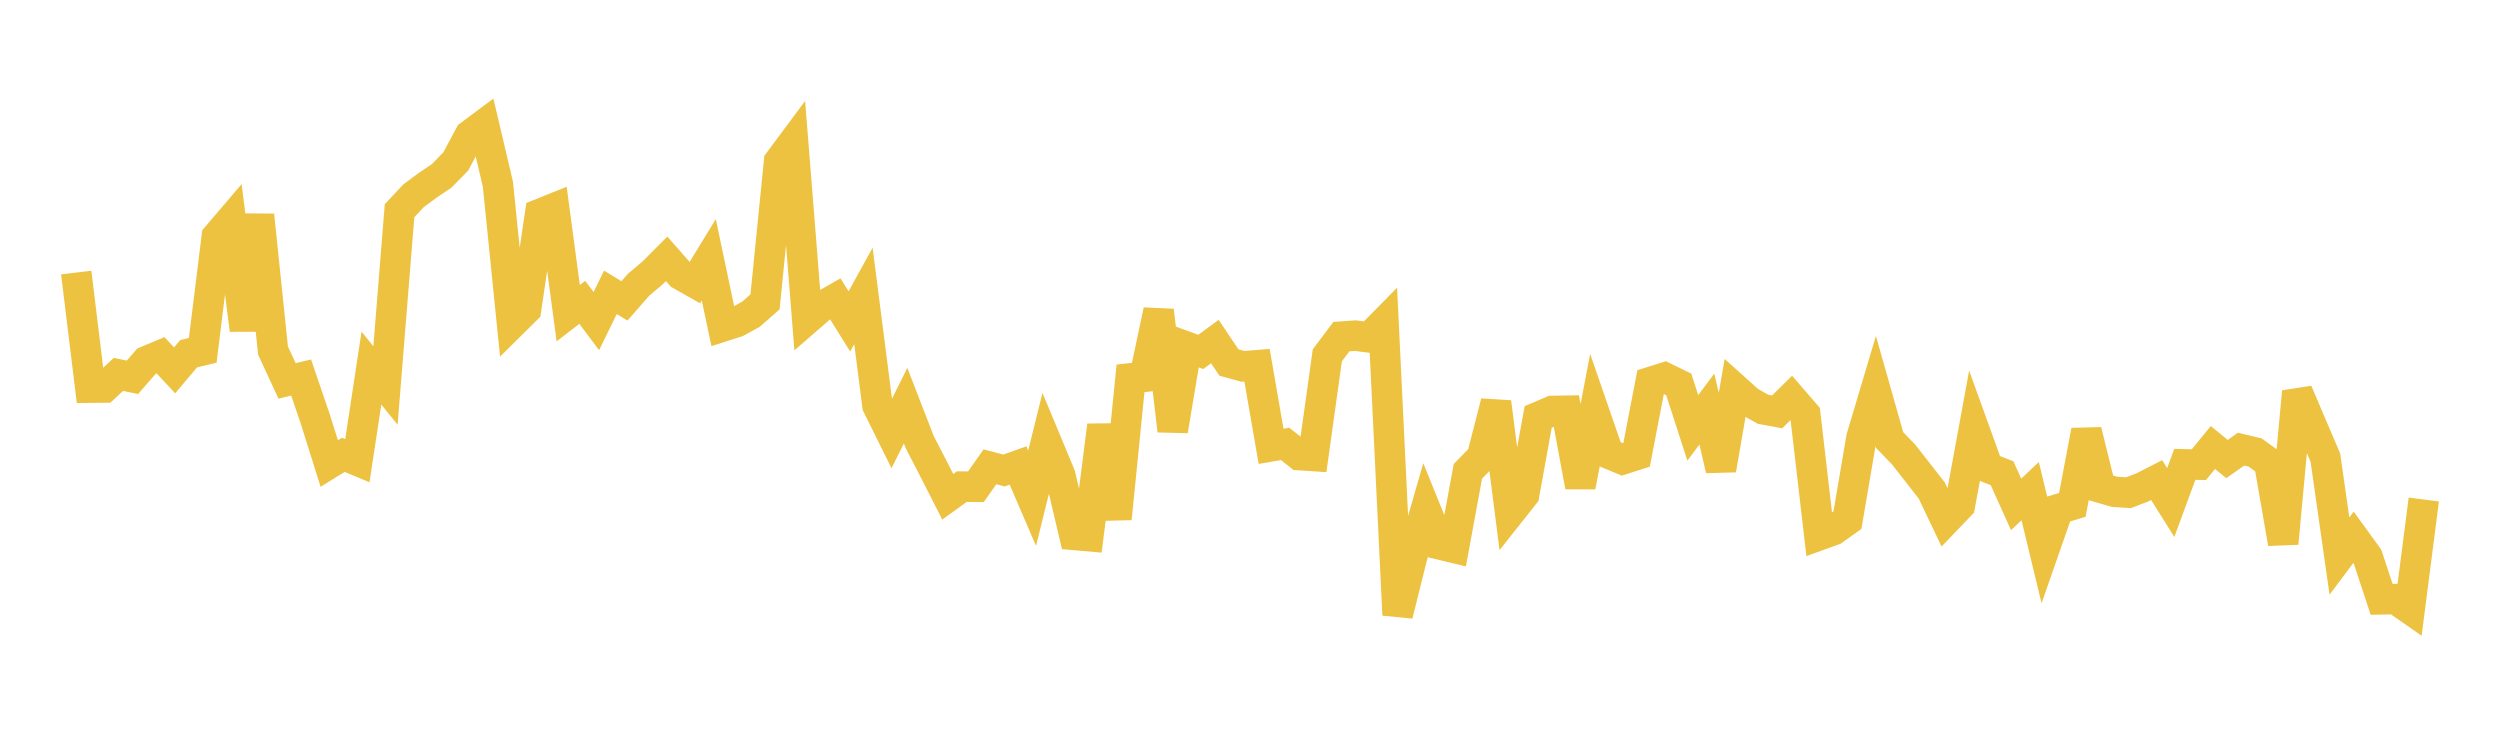 <svg width="164" height="48" xmlns="http://www.w3.org/2000/svg" xmlns:xlink="http://www.w3.org/1999/xlink"><path fill="none" stroke="rgb(237,194,64)" stroke-width="2" d="M5,17.879L5.922,25.429L6.844,25.422L7.766,24.561L8.689,24.751L9.611,23.691L10.533,23.306L11.455,24.295L12.377,23.202L13.299,22.981L14.222,15.526L15.144,14.445L16.066,21.642L16.988,14.115L17.91,22.996L18.832,24.988L19.754,24.766L20.677,27.471L21.599,30.407L22.521,29.837L23.443,30.221L24.365,24.148L25.287,25.288L26.21,13.824L27.132,12.838L28.054,12.157L28.976,11.535L29.898,10.592L30.82,8.866L31.743,8.178L32.665,12.095L33.587,21.212L34.509,20.3L35.431,14.03L36.353,13.659L37.275,20.544L38.198,19.833L39.12,21.063L40.042,19.177L40.964,19.738L41.886,18.684L42.808,17.905L43.731,16.981L44.653,18.03L45.575,18.55L46.497,17.042L47.419,21.416L48.341,21.121L49.263,20.614L50.186,19.803L51.108,10.597L52.03,9.356L52.952,20.93L53.874,20.13L54.796,19.604L55.719,21.085L56.641,19.413L57.563,26.608L58.485,28.468L59.407,26.609L60.329,28.991L61.251,30.779L62.174,32.59L63.096,31.921L64.018,31.932L64.94,30.623L65.862,30.866L66.784,30.537L67.707,32.684L68.629,28.957L69.551,31.174L70.473,35.092L71.395,35.172L72.317,27.91L73.24,34.023L74.162,24.82L75.084,24.718L76.006,20.37L76.928,28.253L77.85,22.75L78.772,23.085L79.695,22.405L80.617,23.782L81.539,24.034L82.461,23.958L83.383,29.279L84.305,29.119L85.228,29.853L86.15,29.914L87.072,23.309L87.994,22.084L88.916,22.018L89.838,22.136L90.76,21.2L91.683,40.34L92.605,36.635L93.527,33.44L94.449,35.715L95.371,35.937L96.293,30.919L97.216,29.973L98.138,26.383L99.06,33.607L99.982,32.443L100.904,27.353L101.826,26.96L102.749,26.944L103.671,31.917L104.593,27.086L105.515,29.755L106.437,30.138L107.359,29.842L108.281,25.059L109.204,24.77L110.126,25.219L111.048,28.07L111.97,26.834L112.892,30.816L113.814,25.5L114.737,26.33L115.659,26.85L116.581,27.019L117.503,26.109L118.425,27.175L119.347,35.112L120.269,34.779L121.192,34.123L122.114,28.706L123.036,25.615L123.958,28.865L124.88,29.819L125.802,30.998L126.725,32.181L127.647,34.115L128.569,33.153L129.491,28.128L130.413,30.682L131.335,31.043L132.257,33.089L133.18,32.218L134.102,36.04L135.024,33.399L135.946,33.119L136.868,28.253L137.79,31.996L138.713,32.263L139.635,32.321L140.557,31.966L141.479,31.495L142.401,32.968L143.323,30.461L144.246,30.482L145.168,29.356L146.09,30.113L147.012,29.464L147.934,29.684L148.856,30.344L149.778,35.647L150.701,25.695L151.623,27.866L152.545,30.02L153.467,36.478L154.389,35.247L155.311,36.519L156.234,39.316L157.156,39.3L158.078,39.943L159,32.768"></path></svg>
